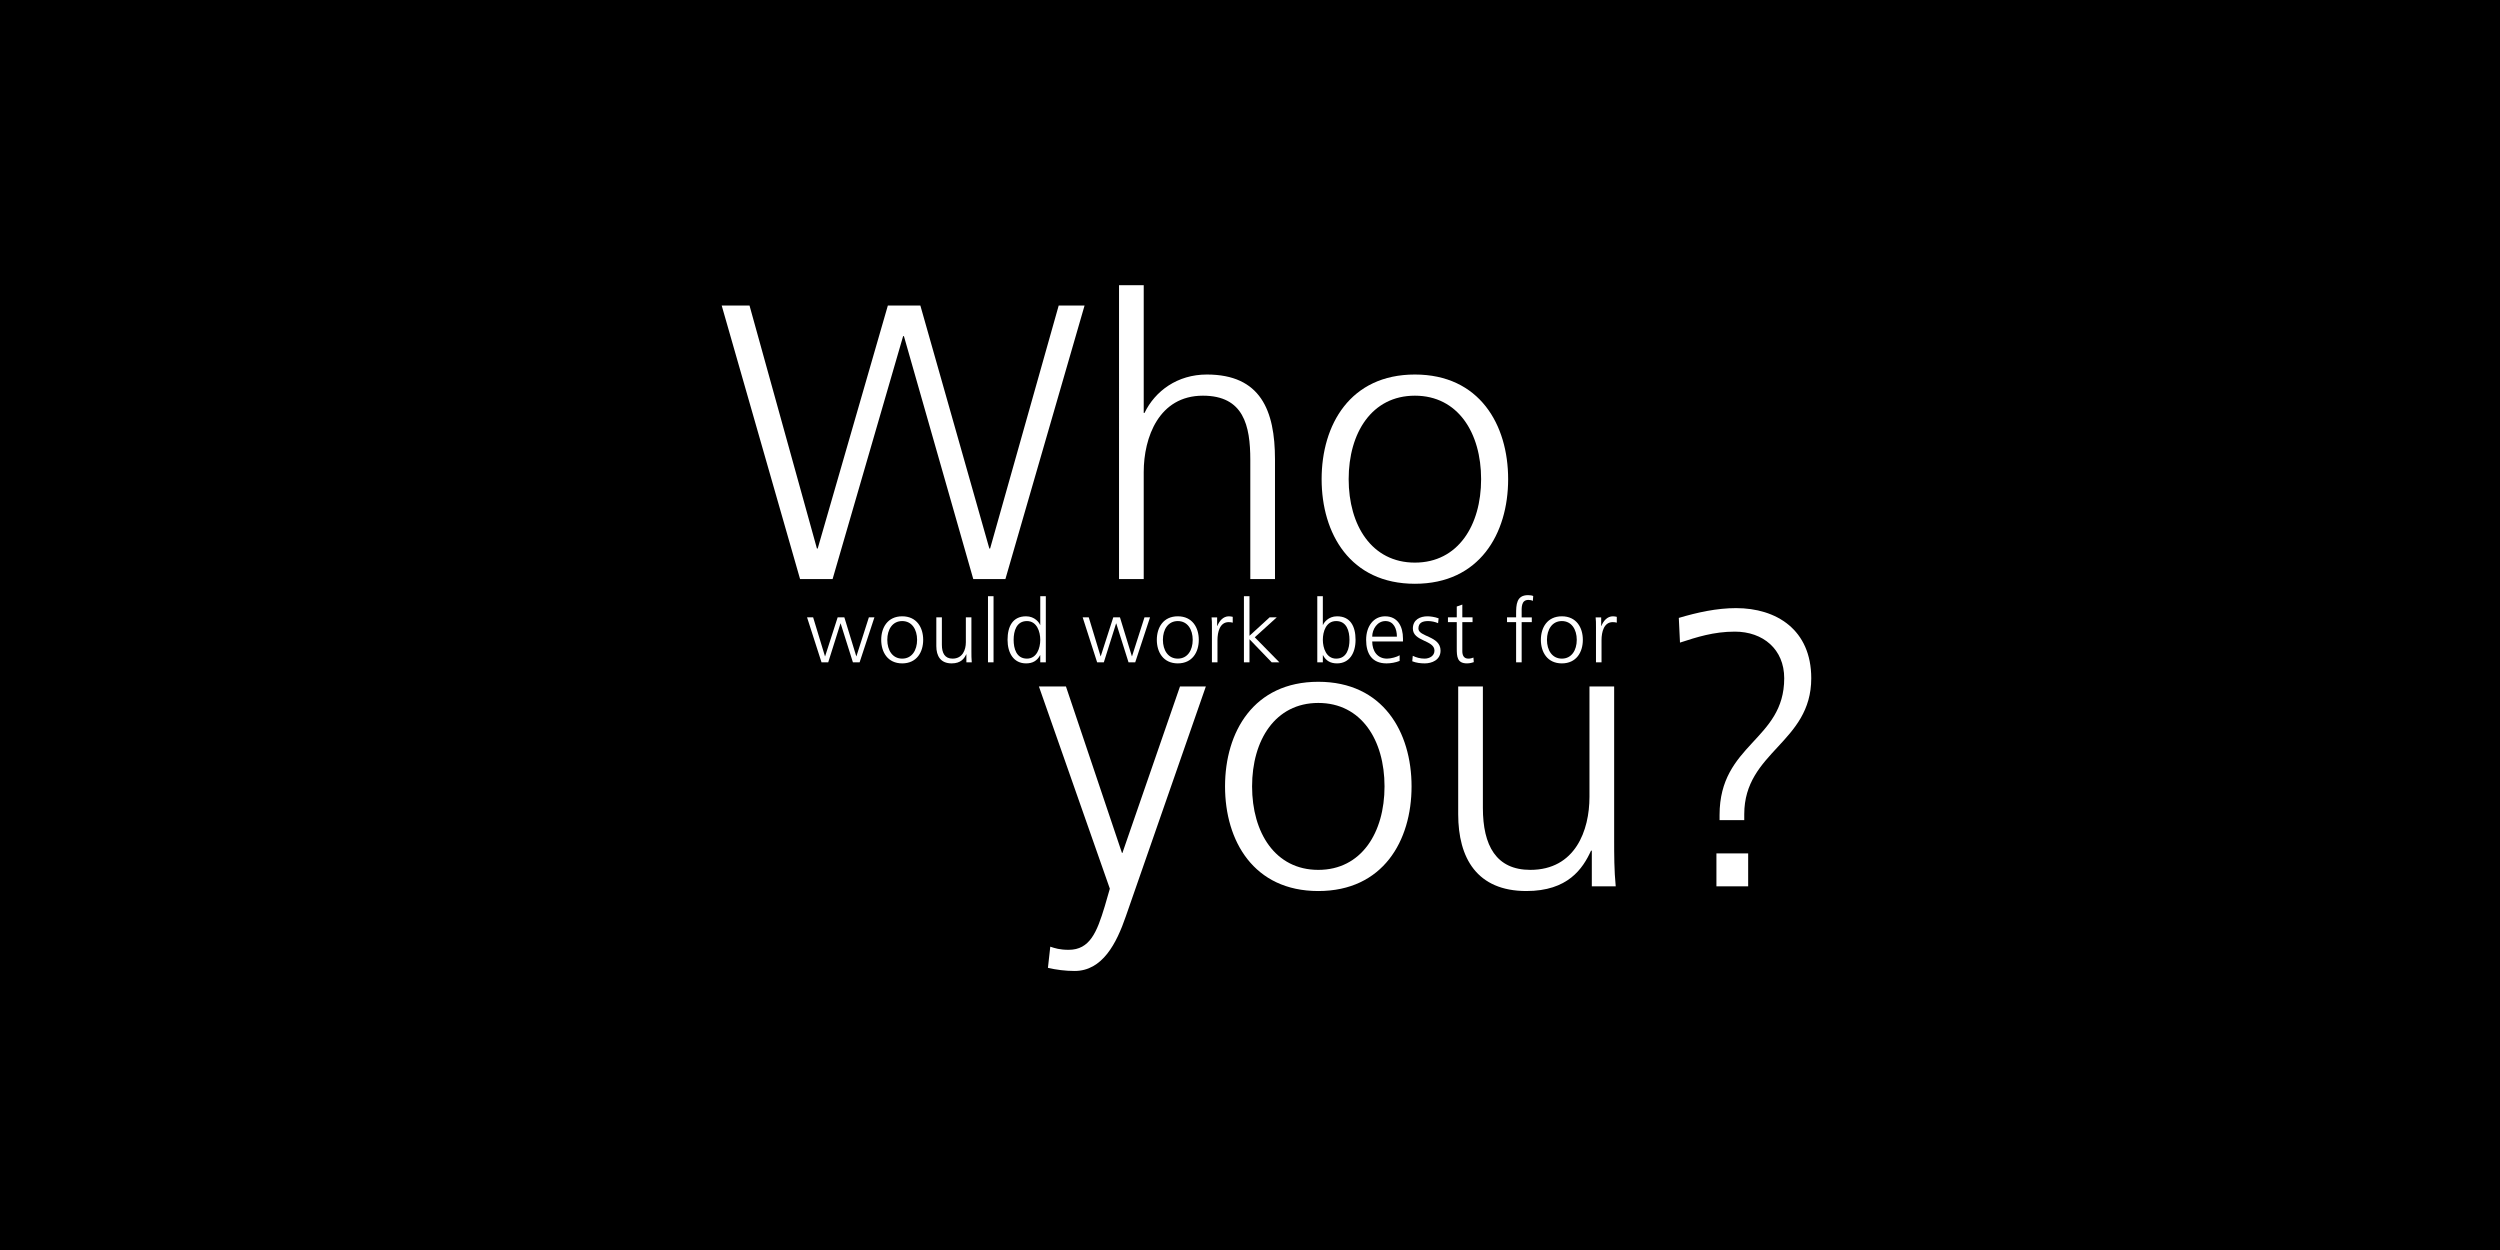 <?xml version="1.0" encoding="utf-8"?>
<!-- Generator: Adobe Illustrator 16.0.4, SVG Export Plug-In . SVG Version: 6.00 Build 0)  -->
<!DOCTYPE svg PUBLIC "-//W3C//DTD SVG 1.1//EN" "http://www.w3.org/Graphics/SVG/1.1/DTD/svg11.dtd">
<svg version="1.1" id="Layer_1" xmlns="http://www.w3.org/2000/svg" xmlns:xlink="http://www.w3.org/1999/xlink" x="0px" y="0px"
	 width="2000px" height="1000px" viewBox="0 0 2000 1000" enable-background="new 0 0 2000 1000" xml:space="preserve">
<path d="M0,0v1000h2000V0H0z"/>
<g>
	<path fill="#FFFFFF" d="M804.323,463.256h-25.706l-55.486-194.358h-0.626l-56.427,194.358h-26.02l-62.697-218.81h22.258
		l53.92,194.358h0.626l56.114-194.358h26.018l55.174,194.358h0.626l54.859-194.358h20.69L804.323,463.256z"/>
	<path fill="#FFFFFF" d="M895.229,228.145h19.749V330.34h0.628c8.465-17.556,26.333-30.722,49.844-30.722
		c42.944,0,54.545,28.527,54.545,68.025v95.612h-19.749v-95.298c0-27.587-5.33-51.412-37.93-51.412
		c-35.112,0-47.338,33.229-47.338,61.13v85.58h-19.749V228.145z"/>
	<path fill="#FFFFFF" d="M1078.931,383.318c0-36.99,18.496-66.772,52.977-66.772c34.487,0,52.98,29.782,52.98,66.772
		s-18.493,66.771-52.98,66.771C1097.427,450.09,1078.931,420.309,1078.931,383.318z M1057.301,383.318
		c0,43.573,22.886,83.699,74.606,83.699c51.728,0,74.61-40.126,74.61-83.699c0-43.574-22.883-83.7-74.61-83.7
		C1080.187,299.618,1057.301,339.744,1057.301,383.318z"/>
</g>
<g>
	<path fill="#FFFFFF" d="M687.69,529.864h-5.361l-9.805-31.105h-0.14l-9.805,31.105h-5.361l-11.566-35.973h4.866l9.452,31.106h0.14
		l10.016-31.106h5.361l9.521,31.106h0.142l9.945-31.106h4.443L687.69,529.864z"/>
	<path fill="#FFFFFF" d="M709.838,511.879c0-8.324,4.16-15.024,11.92-15.024s11.92,6.7,11.92,15.024
		c0,8.322-4.16,15.022-11.92,15.022S709.838,520.201,709.838,511.879z M704.972,511.879c0,9.803,5.147,18.832,16.786,18.832
		s16.786-9.029,16.786-18.832c0-9.805-5.147-18.833-16.786-18.833S704.972,502.074,704.972,511.879z"/>
	<path fill="#FFFFFF" d="M777.127,521.4c0,2.752,0,5.573,0.282,8.464h-4.303v-6.419h-0.141c-1.482,3.245-4.162,7.266-11.638,7.266
		c-8.889,0-12.273-5.925-12.273-13.825v-22.994h4.443v21.866c0,6.771,2.398,11.144,8.534,11.144c8.111,0,10.65-7.123,10.65-13.119
		v-19.891h4.444V521.4z"/>
	<path fill="#FFFFFF" d="M790.387,476.964h4.443v52.9h-4.443V476.964z"/>
	<path fill="#FFFFFF" d="M810.911,511.879c0-6.983,2.187-15.024,10.65-15.024c7.9,0,10.65,8.464,10.65,15.024
		c0,6.559-2.75,15.022-10.65,15.022C813.098,526.901,810.911,518.86,810.911,511.879z M836.655,476.964h-4.443v22.994h-0.14
		c-0.637-1.763-4.162-6.912-11.216-6.912c-10.58,0-14.812,7.899-14.812,18.833c0,10.65,4.938,18.832,14.812,18.832
		c5.148,0,8.817-1.976,11.216-6.559h0.14v5.712h4.443V476.964z"/>
	<path fill="#FFFFFF" d="M908.178,529.864h-5.361l-9.803-31.105h-0.142l-9.805,31.105h-5.361l-11.566-35.973h4.866l9.452,31.106
		h0.142l10.016-31.106h5.359l9.523,31.106h0.14l9.946-31.106h4.443L908.178,529.864z"/>
	<path fill="#FFFFFF" d="M930.325,511.879c0-8.324,4.162-15.024,11.92-15.024s11.923,6.7,11.923,15.024
		c0,8.322-4.165,15.022-11.923,15.022S930.325,520.201,930.325,511.879z M925.459,511.879c0,9.803,5.147,18.832,16.786,18.832
		c11.637,0,16.788-9.029,16.788-18.832c0-9.805-5.151-18.833-16.788-18.833C930.606,493.046,925.459,502.074,925.459,511.879z"/>
	<path fill="#FFFFFF" d="M969.541,501.933c0-3.948,0-5.431-0.28-8.041h4.445v6.914h0.137c1.623-4.021,4.659-7.76,9.241-7.76
		c1.061,0,2.33,0.212,3.104,0.423v4.655c-0.918-0.281-2.115-0.423-3.244-0.423c-7.052,0-8.959,7.899-8.959,14.39v17.773h-4.444
		V501.933z"/>
	<path fill="#FFFFFF" d="M995.144,476.964h4.445v31.669l16.082-14.741h5.714l-17.565,15.94l19.681,20.032h-6.137l-17.774-18.479
		v18.479h-4.445V476.964z"/>
	<path fill="#FFFFFF" d="M1079.575,511.879c0,6.981-2.187,15.022-10.651,15.022c-7.9,0-10.65-8.464-10.65-15.022
		c0-6.561,2.538-15.024,10.65-15.024C1077.389,496.854,1079.575,504.896,1079.575,511.879z M1053.828,529.864h4.445v-5.712h0.14
		c2.398,4.583,6.069,6.559,11.218,6.559c9.872,0,14.812-8.182,14.812-18.832c0-10.934-4.234-18.833-14.812-18.833
		c-7.056,0-10.583,5.149-11.218,6.912h-0.14v-22.994h-4.445V529.864z"/>
	<path fill="#FFFFFF" d="M1097.771,509.339c0-5.924,4.022-12.484,10.583-12.484c6.628,0,9.167,6.207,9.167,12.484H1097.771z
		 M1119.708,524.222c-2.115,1.341-6.844,2.68-10.085,2.68c-7.761,0-11.852-6.136-11.852-13.753h24.614v-2.257
		c0-9.663-4.158-17.846-14.317-17.846c-9.099,0-15.165,7.829-15.165,18.833c0,10.791,4.445,18.832,16.365,18.832
		c3.316,0,7.338-0.705,10.439-1.976V524.222z"/>
	<path fill="#FFFFFF" d="M1130.215,524.645c2.682,1.341,5.93,2.257,9.386,2.257c4.229,0,7.969-2.326,7.969-6.419
		c0-8.533-17.282-7.192-17.282-17.632c0-7.125,5.785-9.805,11.708-9.805c1.907,0,5.714,0.423,8.891,1.622l-0.423,3.879
		c-2.33-1.058-5.503-1.692-7.973-1.692c-4.582,0-7.758,1.411-7.758,5.996c0,6.7,17.702,5.854,17.702,17.632
		c0,7.618-7.123,10.229-12.555,10.229c-3.456,0-6.911-0.424-10.088-1.692L1130.215,524.645z"/>
	<path fill="#FFFFFF" d="M1178.038,497.701h-8.181v23.276c0,3.244,1.197,5.924,4.796,5.924c1.692,0,2.821-0.353,4.091-0.846
		l0.283,3.667c-1.062,0.423-3.244,0.988-5.432,0.988c-7.9,0-8.184-5.432-8.184-11.99v-21.02h-7.052v-3.81h7.052v-8.675l4.445-1.553
		v10.228h8.181V497.701z"/>
	<path fill="#FFFFFF" d="M1212.883,497.701h-7.267v-3.81h7.267v-2.609c0-7.547,0.283-15.164,9.521-15.164
		c1.412,0,3.316,0.211,4.162,0.704l-0.283,3.881c-0.918-0.495-2.255-0.776-3.527-0.776c-6.065,0-5.432,6.559-5.432,10.862v3.103
		h8.113v3.81h-8.113v32.163h-4.441V497.701z"/>
	<path fill="#FFFFFF" d="M1237.568,511.879c0-8.324,4.162-15.024,11.92-15.024s11.92,6.7,11.92,15.024
		c0,8.322-4.162,15.022-11.92,15.022S1237.568,520.201,1237.568,511.879z M1232.7,511.879c0,9.803,5.151,18.832,16.788,18.832
		c11.64,0,16.788-9.029,16.788-18.832c0-9.805-5.148-18.833-16.788-18.833C1237.852,493.046,1232.7,502.074,1232.7,511.879z"/>
	<path fill="#FFFFFF" d="M1276.787,501.933c0-3.948,0-5.431-0.283-8.041h4.442v6.914h0.143c1.621-4.021,4.653-7.76,9.238-7.76
		c1.058,0,2.327,0.212,3.104,0.423v4.655c-0.917-0.281-2.115-0.423-3.244-0.423c-7.055,0-8.959,7.899-8.959,14.39v17.773h-4.441
		V501.933z"/>
</g>
<g>
	<path fill="#FFFFFF" d="M897.592,682.419h0.314l46.083-133.229h20.689l-63.951,183.701c-7.523,21.943-18.809,43.886-41.067,43.886
		c-7.209,0-14.732-0.94-21.315-2.507l1.881-16.928c3.762,1.254,7.523,2.507,14.732,2.507c16.929,0,22.571-14.106,28.842-34.796
		l4.074-14.106l-56.74-161.757h21.631L897.592,682.419z"/>
	<path fill="#FFFFFF" d="M1001.665,629.128c0-36.991,18.496-66.772,52.977-66.772c34.484,0,52.978,29.781,52.978,66.772
		c0,36.989-18.493,66.771-52.978,66.771C1020.161,695.899,1001.665,666.117,1001.665,629.128z M980.031,629.128
		c0,43.572,22.887,83.699,74.61,83.699c51.728,0,74.61-40.127,74.61-83.699c0-43.574-22.883-83.7-74.61-83.7
		C1002.918,545.428,980.031,585.554,980.031,629.128z"/>
	<path fill="#FFFFFF" d="M1291.323,671.447c0,12.227,0,24.766,1.253,37.618h-19.121v-28.527h-0.628
		c-6.583,14.421-18.497,32.289-51.725,32.289c-39.498,0-54.545-26.332-54.545-61.442V549.189h19.749v97.179
		c0,30.096,10.657,49.531,37.93,49.531c36.053,0,47.338-31.663,47.338-58.308v-88.402h19.749V671.447z"/>
	<path fill="#FFFFFF" d="M1343.047,494.329c14.735-4.388,30.41-7.835,45.77-7.835c32.287,0,60.188,17.24,60.188,56.112
		c0,51.726-53.604,58.621-53.604,108.778v4.702h-19.749v-4.076c0-57.053,51.725-59.56,51.725-109.404
		c0-23.197-16.929-37.304-39.499-37.304c-16.928,0-30.406,4.388-43.888,8.776L1343.047,494.329z M1373.142,682.733h25.392v26.332
		h-25.392V682.733z"/>
</g>
</svg>

